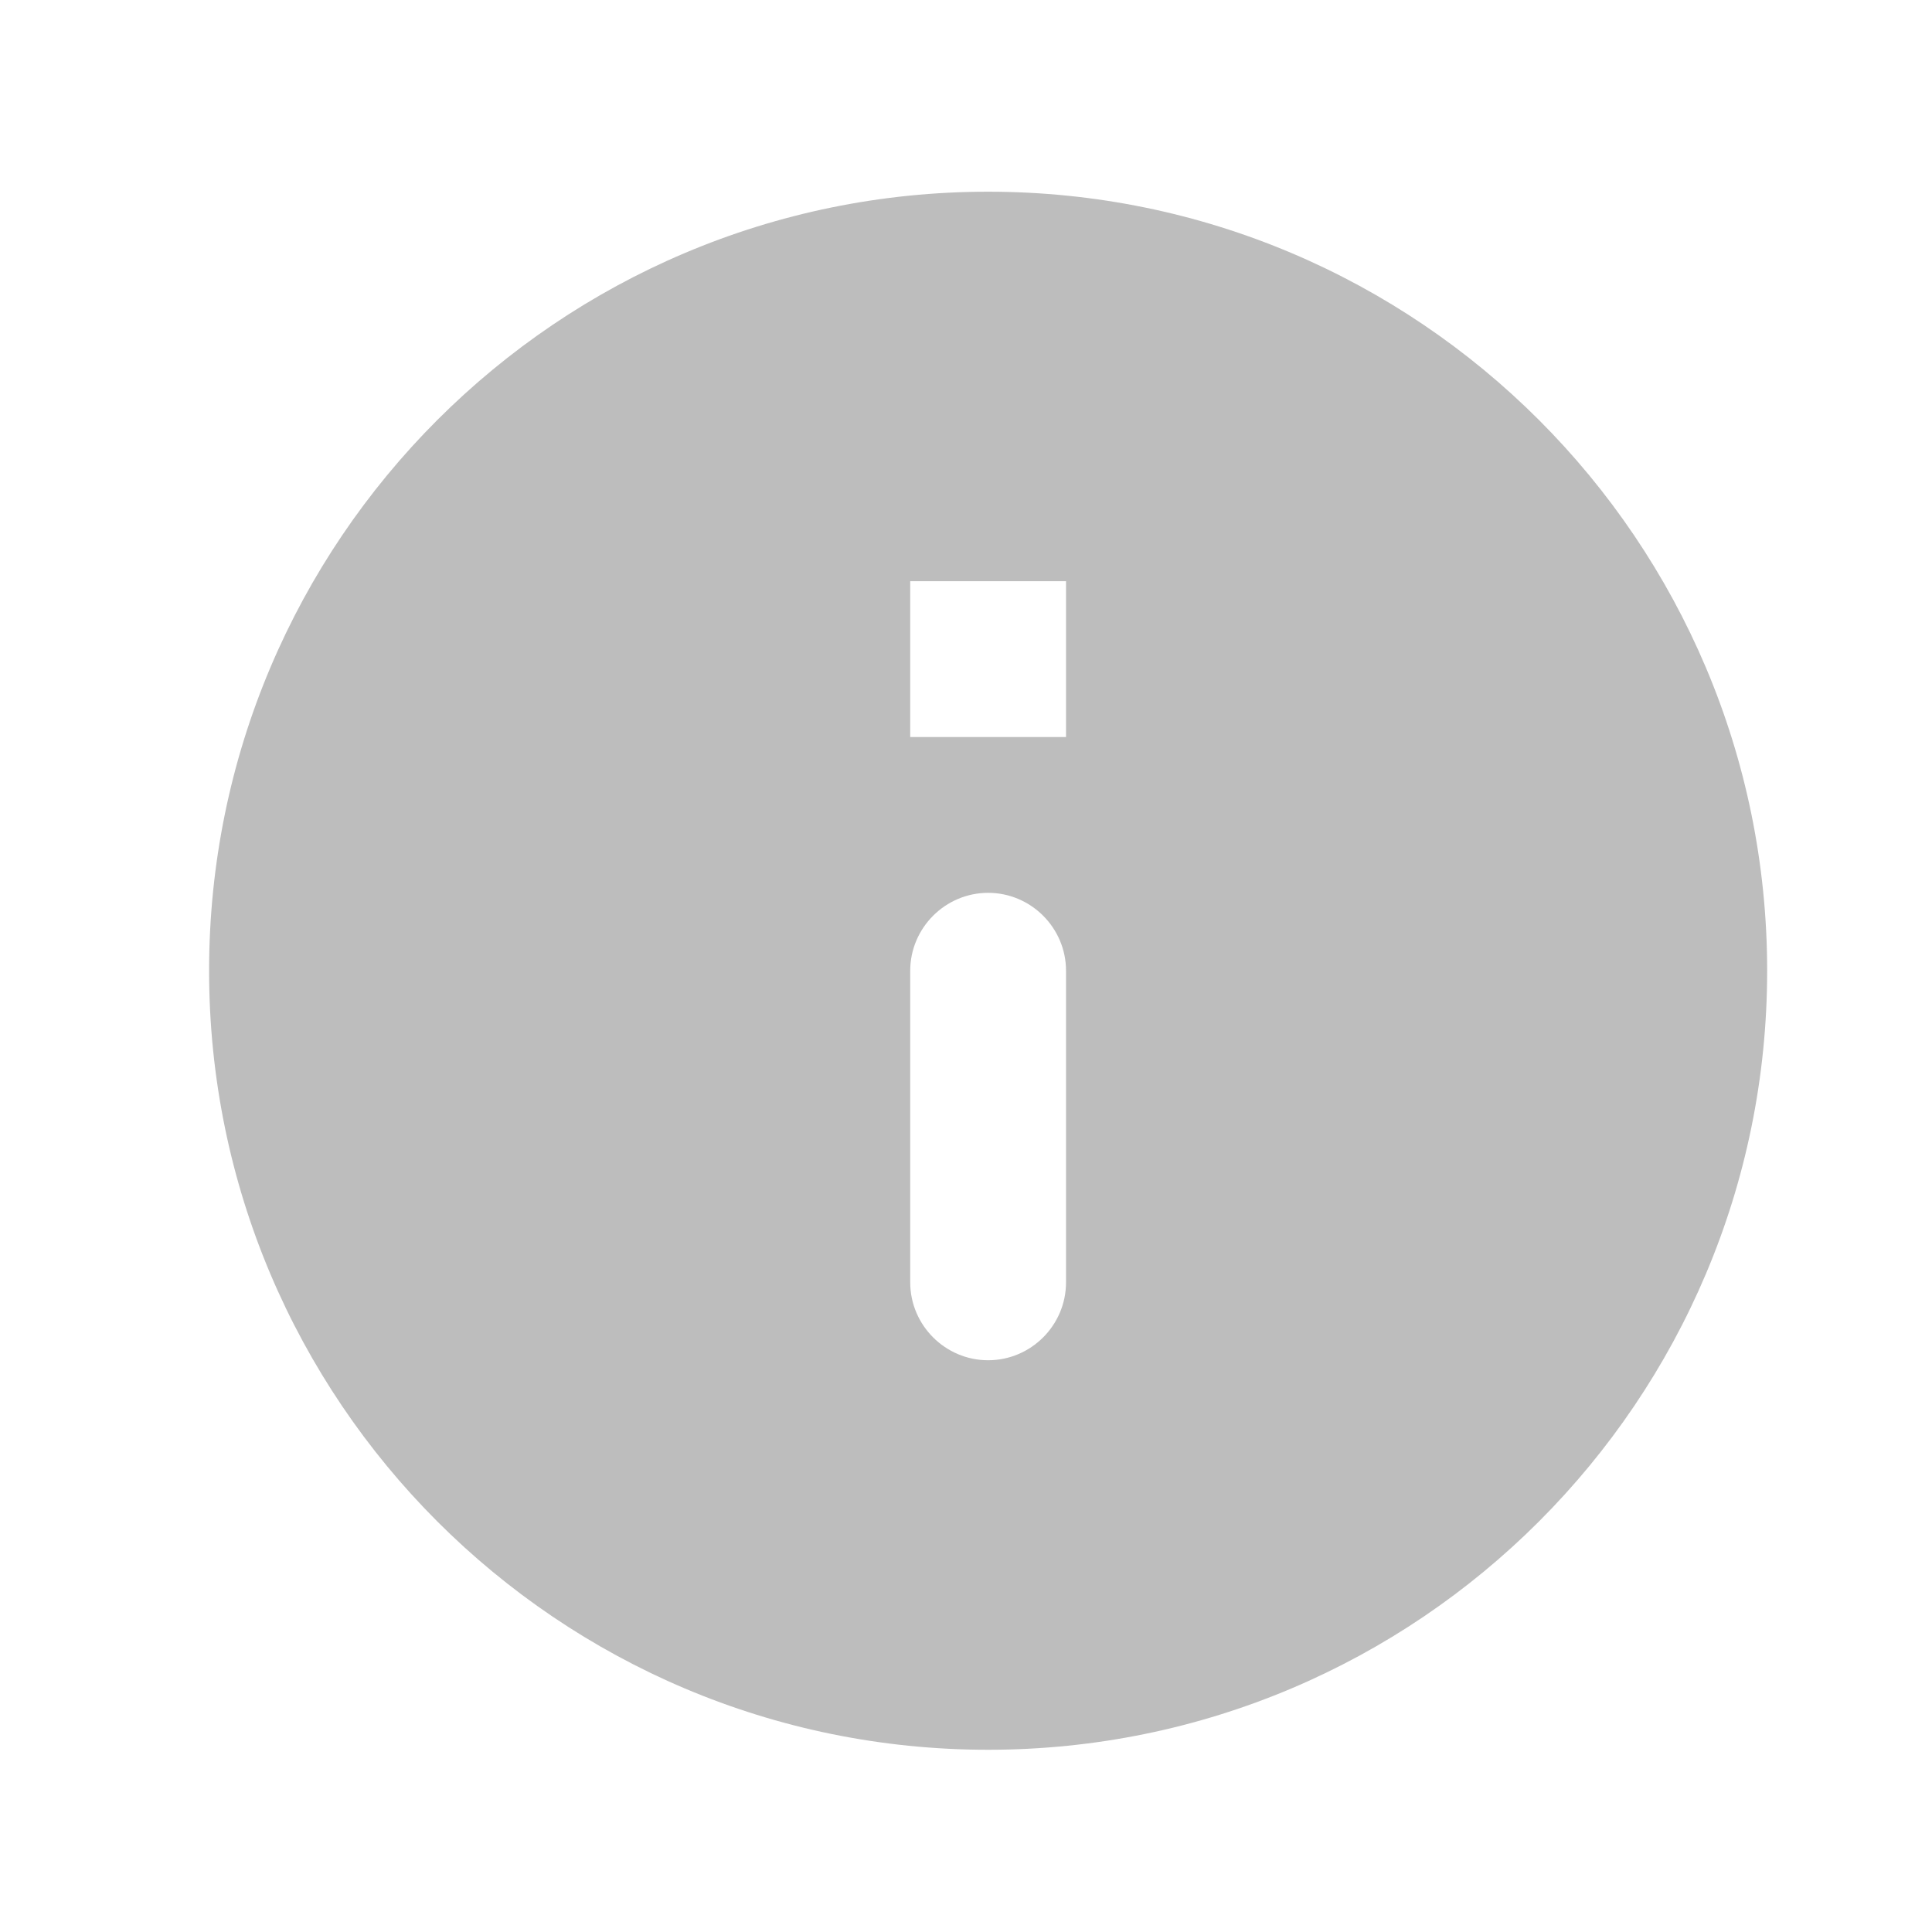 <svg width="31" height="31" viewBox="0 0 31 31" fill="none" xmlns="http://www.w3.org/2000/svg">
<path d="M15.855 3.076C8.955 3.076 3.355 8.676 3.355 15.576C3.355 22.476 8.955 28.076 15.855 28.076C22.756 28.076 28.355 22.476 28.355 15.576C28.355 8.676 22.756 3.076 15.855 3.076ZM15.855 21.826C15.168 21.826 14.605 21.264 14.605 20.576V15.576C14.605 14.889 15.168 14.326 15.855 14.326C16.543 14.326 17.105 14.889 17.105 15.576V20.576C17.105 21.264 16.543 21.826 15.855 21.826ZM17.105 11.826H14.605V9.326H17.105V11.826Z" fill="#BDBDBD"/>
</svg>
